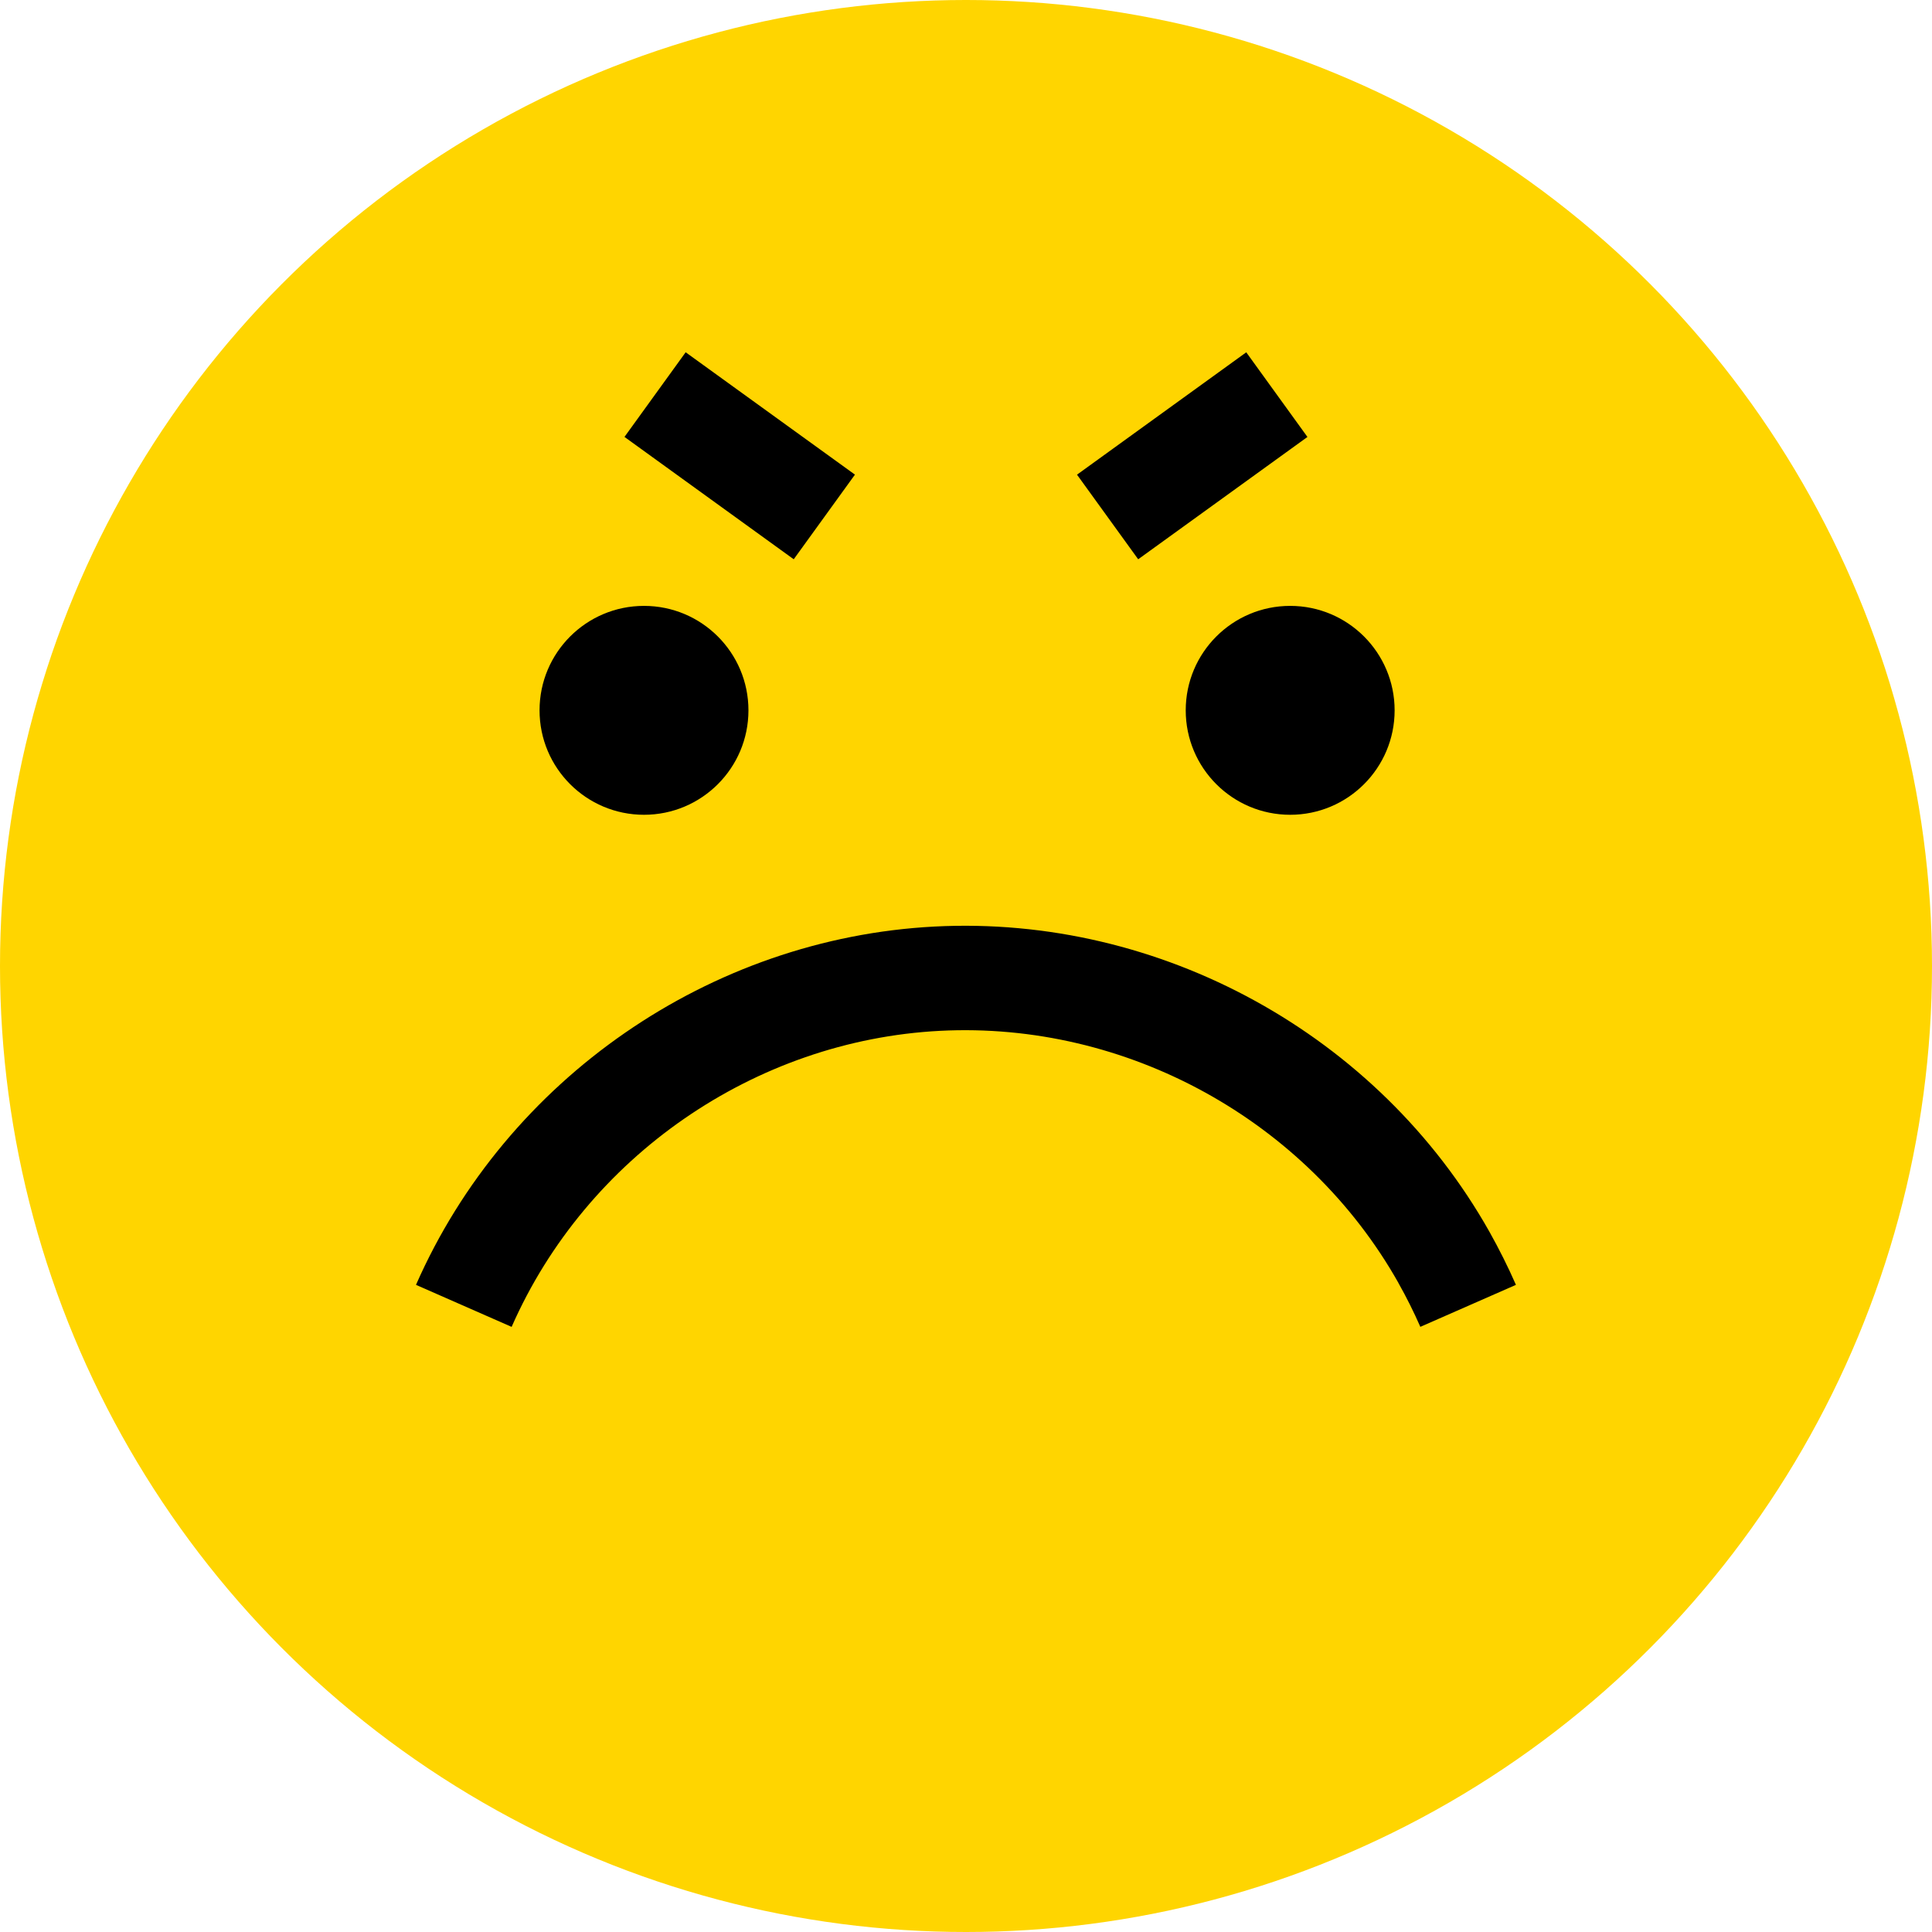 <svg xmlns:xlink="http://www.w3.org/1999/xlink" class="YgmFC" width="48" height="48" viewBox="0 0 48 48" focusable="false" aria-hidden="true" xmlns="http://www.w3.org/2000/svg" fill="none"><circle cx="24" cy="24" r="24" fill="#FFD500"></circle><circle cx="16" cy="17.648" r="2.595" fill="#000"></circle><circle cx="32.054" cy="17.648" r="2.595" fill="#000"></circle><path fill-rule="evenodd" clip-rule="evenodd" d="M19.72 13.895l-4.205-3.04 1.52-2.103 4.206 3.04-1.521 2.103zm15.023 17.98c.2.353.382.72.545 1.09l2.375-1.043c-.197-.45-.42-.894-.66-1.322-2.76-4.895-8.173-7.872-13.786-7.58-5.576.29-10.632 3.783-12.882 8.902l2.376 1.044c1.86-4.23 6.037-7.116 10.64-7.355 4.636-.24 9.114 2.22 11.395 6.267l-.003-.003zm-7.985-20.082l1.52 2.102 4.205-3.039-1.52-2.103-4.205 3.04z" fill="#000"></path></svg>